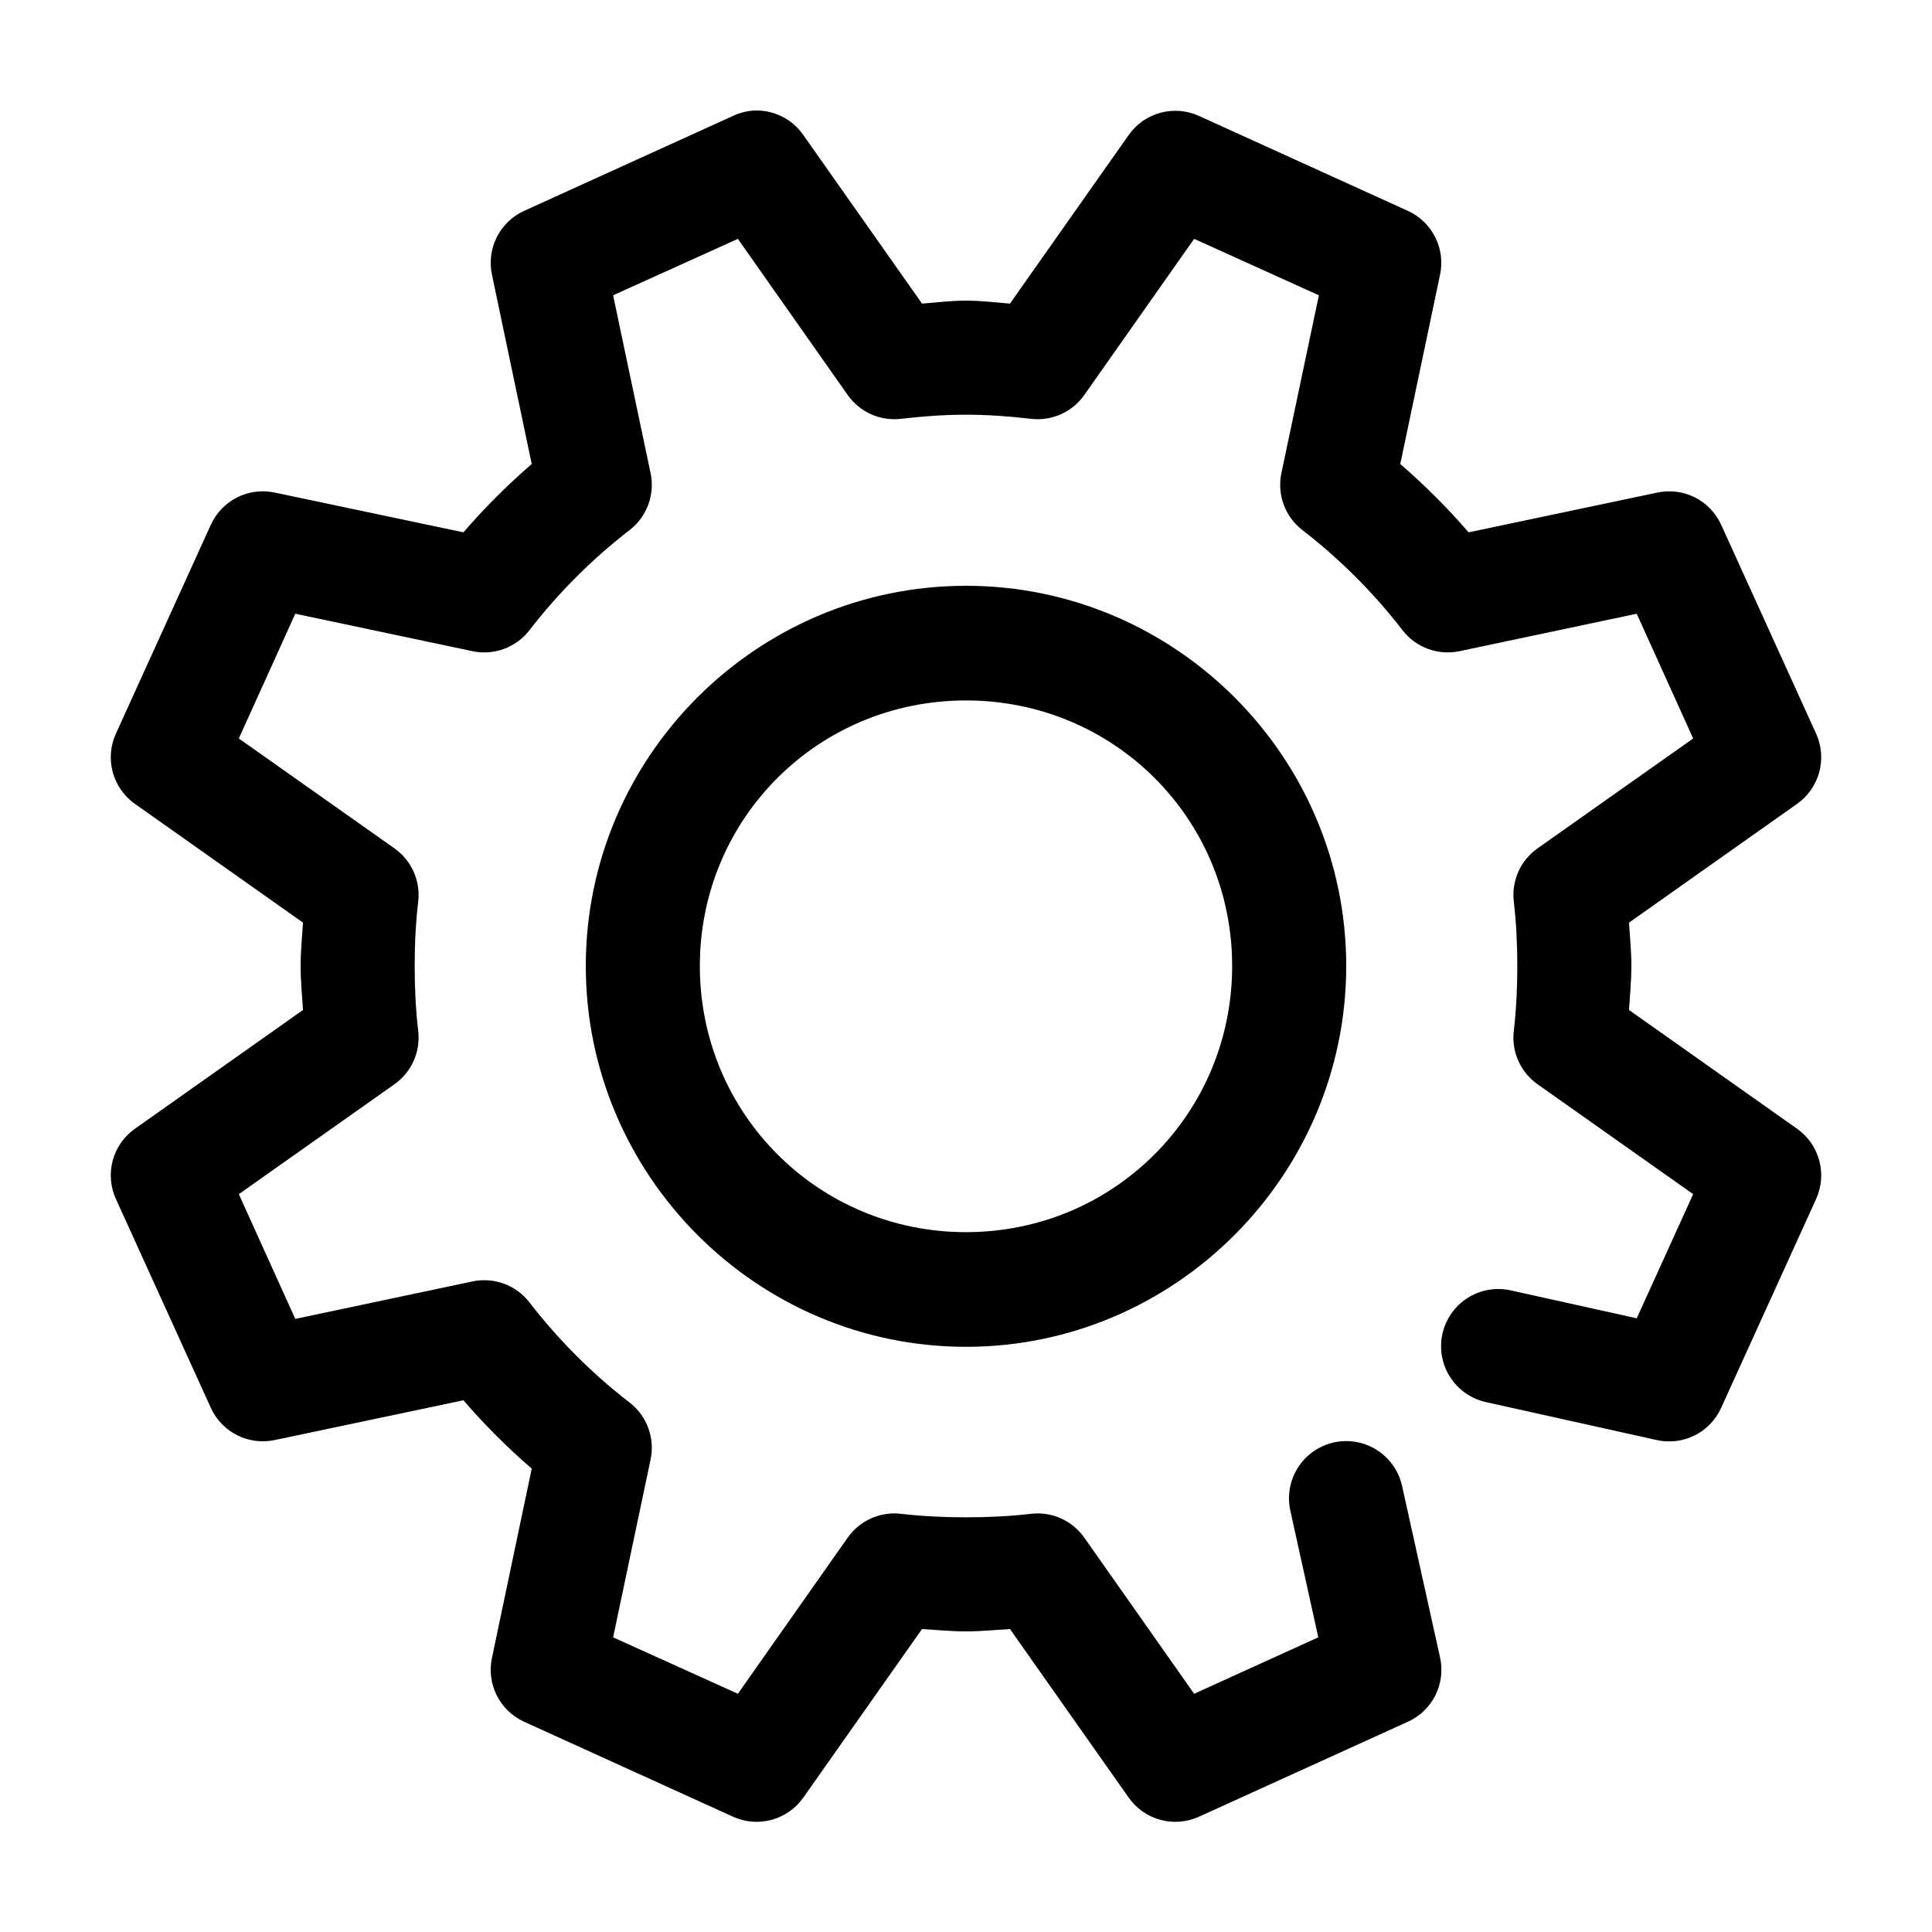 <?xml version="1.0" encoding="UTF-8"?>
<!-- Uploaded to: SVG Repo, www.svgrepo.com, Generator: SVG Repo Mixer Tools -->
<svg fill="#000000" width="800px" height="800px" version="1.1" viewBox="144 144 512 512" xmlns="http://www.w3.org/2000/svg">
 <path d="m343.95 173.29c-1.965 0.098-3.887 0.578-5.668 1.418l-55.418 25.188c-3.117 1.43-5.656 3.875-7.203 6.934-1.543 3.062-2.004 6.559-1.301 9.914l10.551 50.223c-6.484 5.606-12.5 11.621-18.105 18.105l-50.066-10.547c-3.356-0.703-6.852-0.246-9.914 1.297-3.059 1.547-5.504 4.086-6.934 7.203l-25.188 55.418c-1.453 3.203-1.742 6.805-0.824 10.195 0.922 3.391 2.992 6.356 5.859 8.383l44.559 31.488c-0.25 3.824-0.633 7.594-0.633 11.496 0 3.93 0.379 7.766 0.633 11.648l-44.559 31.488c-2.867 2.031-4.938 4.992-5.859 8.383-0.918 3.391-0.629 6.996 0.824 10.195l25.188 55.418c1.43 3.117 3.875 5.66 6.934 7.203 3.062 1.547 6.559 2.004 9.914 1.301l50.066-10.551c5.606 6.488 11.621 12.504 18.105 18.105l-10.551 50.227c-0.703 3.356-0.242 6.852 1.301 9.91 1.547 3.062 4.086 5.508 7.203 6.934l55.418 25.191c3.199 1.449 6.805 1.738 10.195 0.82 3.391-0.918 6.356-2.992 8.383-5.859l31.488-44.711c3.887 0.25 7.719 0.629 11.652 0.629 3.93 0 7.766-0.379 11.648-0.629l31.488 44.711c2.031 2.867 4.992 4.941 8.383 5.859 3.391 0.918 6.996 0.629 10.195-0.82l55.418-25.191c3.152-1.434 5.711-3.902 7.262-6.996 1.547-3.094 1.984-6.629 1.242-10.008l-10.078-45.5c-1.18-5.285-5.094-9.543-10.262-11.164-5.168-1.617-10.812-0.359-14.801 3.309-3.988 3.664-5.715 9.184-4.535 14.469l7.398 33.535-32.902 14.957-29.129-41.406c-1.559-2.207-3.68-3.953-6.144-5.062s-5.18-1.535-7.867-1.234c-5.637 0.66-11.457 0.941-17.316 0.941-5.863 0-11.68-0.281-17.32-0.941-2.684-0.301-5.402 0.125-7.867 1.234-2.461 1.109-4.586 2.856-6.144 5.062l-29.125 41.406-33.062-14.957 9.918-47.074c0.598-2.781 0.398-5.68-0.578-8.352-0.977-2.676-2.684-5.019-4.934-6.762-9.953-7.688-18.93-16.656-26.605-26.609-1.746-2.246-4.09-3.957-6.766-4.934-2.672-0.973-5.566-1.176-8.352-0.578l-46.914 9.922-14.957-33.062 41.246-29.129c2.207-1.559 3.957-3.68 5.062-6.144 1.109-2.465 1.535-5.18 1.238-7.867-0.664-5.637-0.945-11.457-0.945-17.316 0-5.836 0.281-11.512 0.945-17.164 0.297-2.684-0.129-5.398-1.238-7.863-1.105-2.465-2.856-4.586-5.062-6.148l-41.246-29.125 14.957-33.062 46.914 9.918c2.785 0.598 5.68 0.398 8.352-0.578 2.676-0.973 5.019-2.684 6.766-4.934 7.668-9.938 16.66-18.926 26.605-26.605 2.25-1.746 3.957-4.09 4.934-6.762 0.977-2.676 1.176-5.57 0.578-8.352l-9.918-47.074 33.062-14.957 29.125 41.406c1.559 2.207 3.684 3.953 6.144 5.062 2.465 1.105 5.184 1.531 7.867 1.234 5.887-0.691 11.703-1.102 17.32-1.102 5.613 0 11.43 0.41 17.316 1.102 2.688 0.297 5.402-0.129 7.867-1.234 2.465-1.109 4.586-2.856 6.144-5.062l29.129-41.406 33.062 14.957-9.922 47.074c-0.598 2.781-0.395 5.676 0.578 8.352 0.977 2.672 2.688 5.016 4.934 6.762 9.945 7.68 18.941 16.668 26.609 26.605 1.742 2.25 4.086 3.961 6.762 4.934 2.672 0.977 5.57 1.176 8.352 0.578l46.918-9.918 14.957 33.062-41.25 29.125c-2.207 1.562-3.953 3.684-5.062 6.148s-1.535 5.18-1.234 7.863c0.66 5.652 0.941 11.328 0.941 17.164 0 5.859-0.281 11.68-0.941 17.316-0.301 2.688 0.125 5.402 1.234 7.867s2.856 4.586 5.062 6.144l41.25 29.129-14.957 32.902-33.379-7.398c-5.285-1.18-10.805 0.547-14.469 4.535-3.668 3.988-4.926 9.633-3.309 14.801 1.621 5.168 5.879 9.082 11.164 10.262l45.344 10.078c3.379 0.742 6.91 0.305 10.004-1.242 3.098-1.551 5.566-4.109 7-7.262l25.191-55.418c1.449-3.199 1.738-6.805 0.82-10.195-0.922-3.391-2.992-6.352-5.859-8.383l-44.555-31.488c0.25-3.883 0.629-7.719 0.629-11.648 0-3.902-0.379-7.672-0.629-11.496l44.555-31.488c2.867-2.027 4.938-4.992 5.859-8.383 0.918-3.391 0.629-6.992-0.82-10.195l-25.191-55.418c-1.426-3.117-3.871-5.656-6.934-7.203-3.062-1.543-6.559-2-9.914-1.297l-50.066 10.547c-5.606-6.484-11.621-12.5-18.105-18.105l10.551-50.223c0.703-3.356 0.246-6.852-1.301-9.914-1.543-3.059-4.086-5.504-7.203-6.934l-55.418-25.188c-3.199-1.453-6.805-1.742-10.195-0.824-3.391 0.922-6.352 2.992-8.383 5.859l-31.488 44.715c-3.867-0.301-7.578-0.789-11.648-0.789s-7.781 0.488-11.652 0.789l-31.488-44.715c-2.93-4.199-7.789-6.629-12.91-6.453zm56.051 125.95c-55.473 0-100.76 45.289-100.76 100.76 0 55.469 45.289 100.92 100.76 100.92 55.469 0 100.76-45.449 100.76-100.92 0-55.473-45.293-100.76-100.76-100.76zm0 30.383c39.133 0 70.531 31.242 70.531 70.379 0 39.133-31.398 70.531-70.531 70.531-39.137 0-70.535-31.398-70.535-70.531 0-39.137 31.398-70.379 70.535-70.379z"/>
</svg>